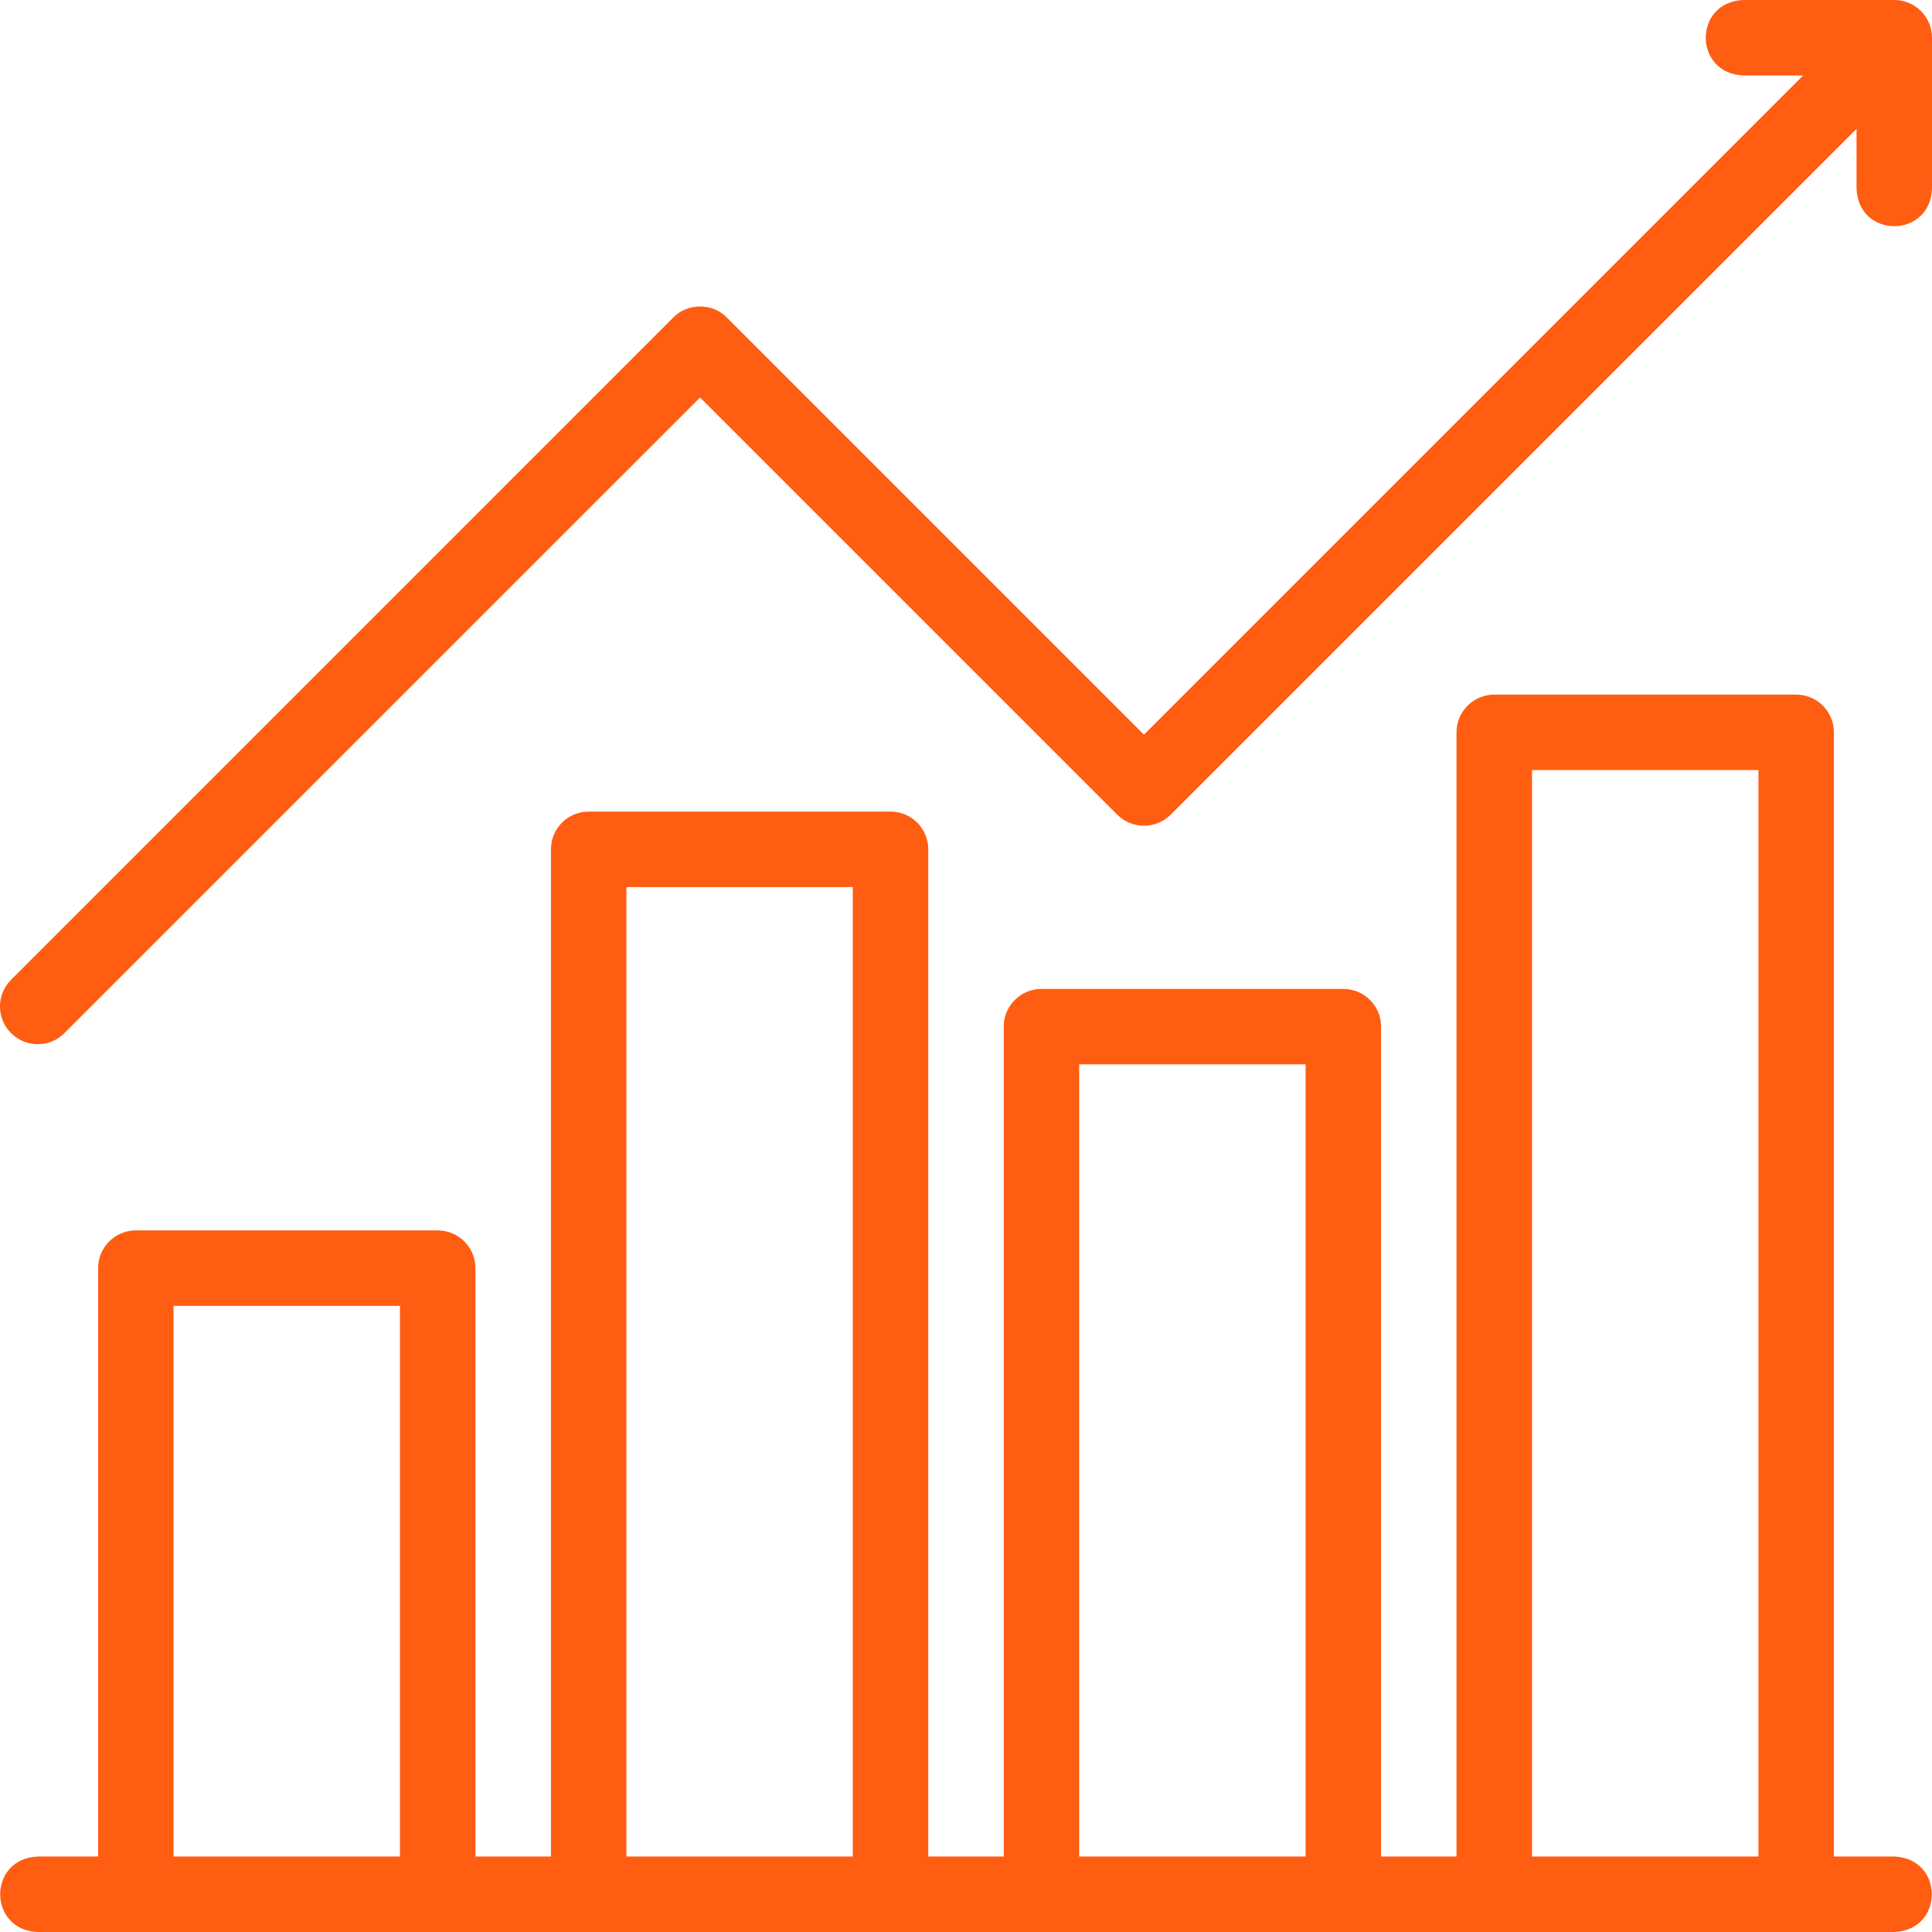 <svg width="36" height="36" viewBox="0 0 36 36" fill="none" xmlns="http://www.w3.org/2000/svg">
<g clip-path="url(#clip0_11_3962)">
<path d="M35.297 34.594H34.172V13.646C34.172 13.258 33.857 12.943 33.469 12.943H27.844C27.455 12.943 27.14 13.258 27.14 13.646V34.594H25.734V19.13C25.734 18.742 25.419 18.427 25.031 18.427H19.406C19.018 18.427 18.703 18.742 18.703 19.13V34.594H17.297V15.826C17.297 15.437 16.982 15.123 16.594 15.123H10.969C10.58 15.123 10.266 15.437 10.266 15.826V34.594H8.859V23.63C8.859 23.242 8.545 22.927 8.156 22.927H2.531C2.143 22.927 1.828 23.242 1.828 23.63V34.594H0.703C-0.23 34.631 -0.229 35.963 0.703 36H35.297C36.23 35.963 36.229 34.631 35.297 34.594ZM28.547 14.349H32.766V34.594H28.547V14.349ZM20.109 19.833H24.328V34.594H20.109V19.833ZM11.672 16.529H15.891V34.594H11.672V16.529ZM3.234 24.333H7.453V34.594H3.234V24.333Z" fill="#FF5D12"/>
<path d="M35.297 0H32.484C31.551 0.037 31.552 1.369 32.484 1.406H33.599L21.316 13.689L13.542 5.915C13.28 5.643 12.809 5.643 12.547 5.915L0.206 18.257C-0.069 18.531 -0.069 18.976 0.206 19.251C0.48 19.526 0.926 19.526 1.2 19.251L13.045 7.407L20.819 15.181C21.094 15.455 21.539 15.455 21.813 15.181L34.594 2.401V3.516C34.631 4.448 35.963 4.448 36 3.516V0.703C36 0.315 35.685 0 35.297 0Z" fill="#FF5D12"/>
</g>
<defs>
<clipPath id="clip0_11_3962">
<rect width="36" height="36" fill="white"/>
</clipPath>
</defs>
</svg>
